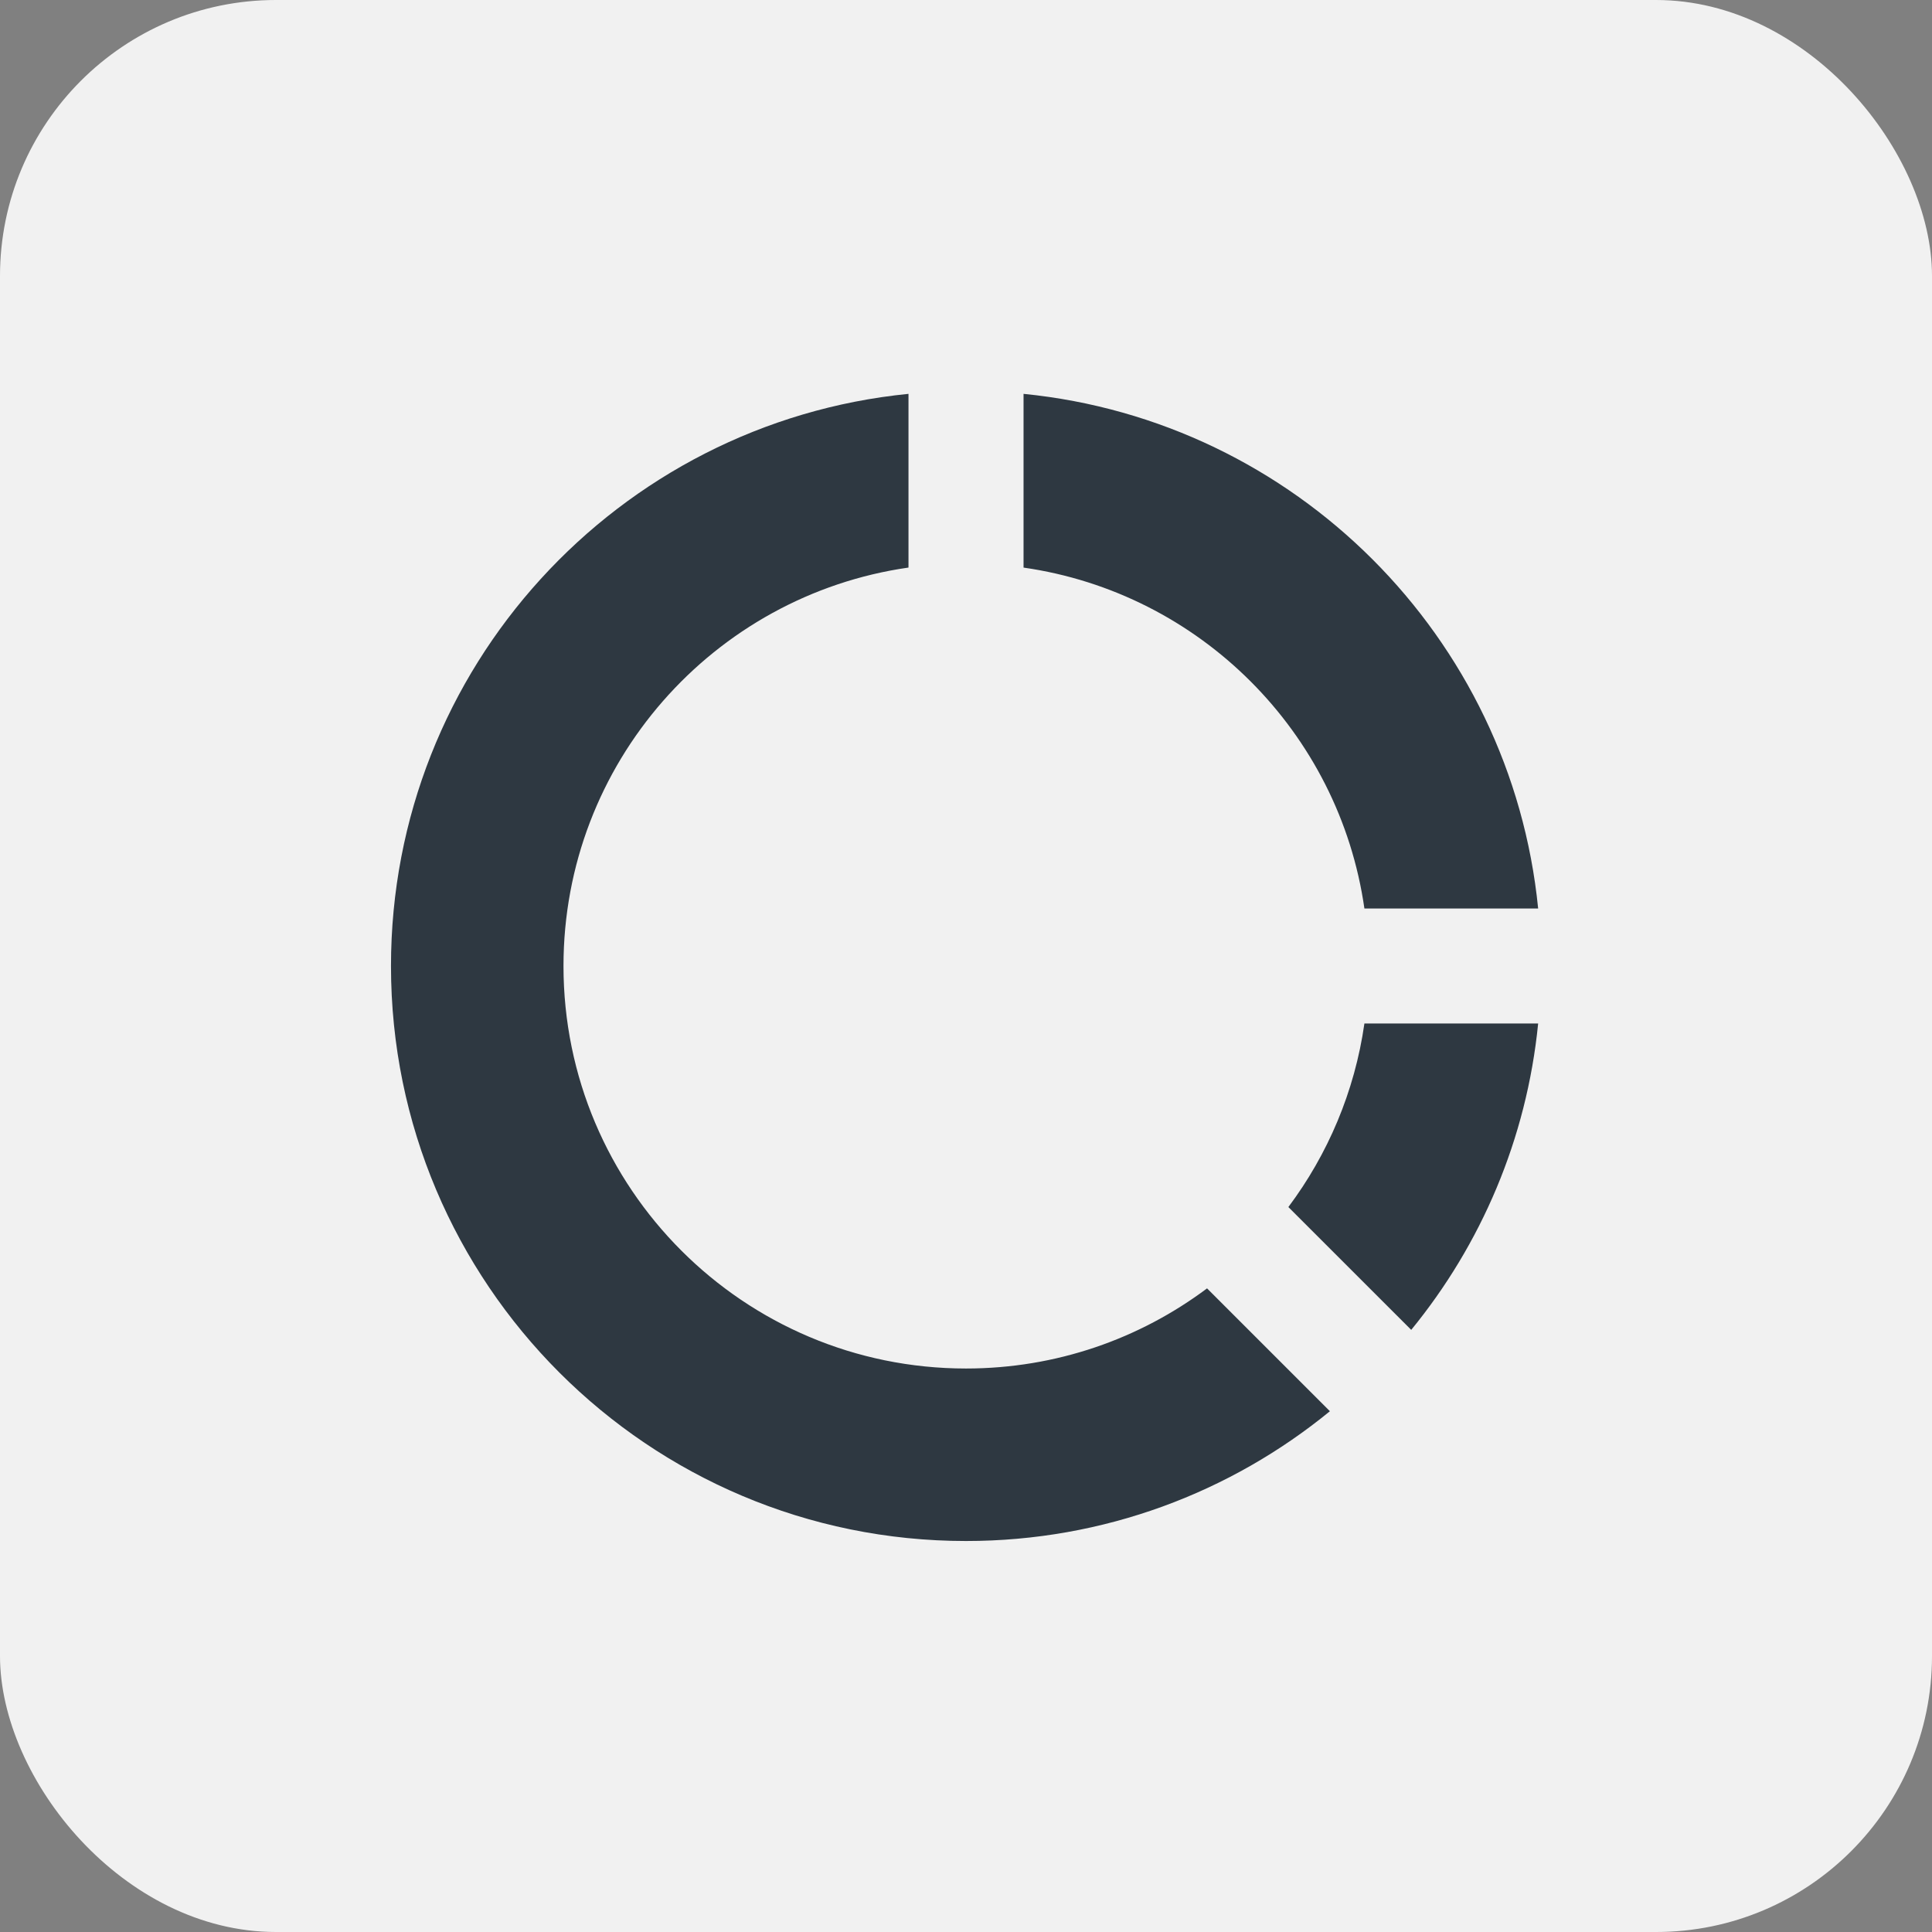 <svg width="56" height="56" viewBox="0 0 56 56" fill="none" xmlns="http://www.w3.org/2000/svg">
<rect x="0" y="0" width="56" height="56" fill="#808080" stroke="none"/>
<rect width="56" height="56" rx="8" fill="#F1F1F1"/>
<path d="M26.333 11.416L26.333 16.451C20.679 17.26 16.333 22.123 16.333 28C16.333 34.443 21.556 39.667 28 39.667C30.62 39.667 33.039 38.803 34.987 37.344L38.548 40.905C35.675 43.256 32.002 44.667 28 44.667C18.795 44.667 11.333 37.205 11.333 28C11.333 19.358 17.911 12.252 26.333 11.416ZM44.584 29.667C44.251 33.019 42.925 36.078 40.905 38.547L37.344 34.987C38.487 33.46 39.266 31.643 39.548 29.667L44.584 29.667ZM29.668 11.416C37.541 12.198 43.802 18.46 44.584 26.333L39.548 26.333C38.817 21.224 34.776 17.183 29.668 16.452L29.668 11.416Z" fill="#2E3841"/>
</svg>
